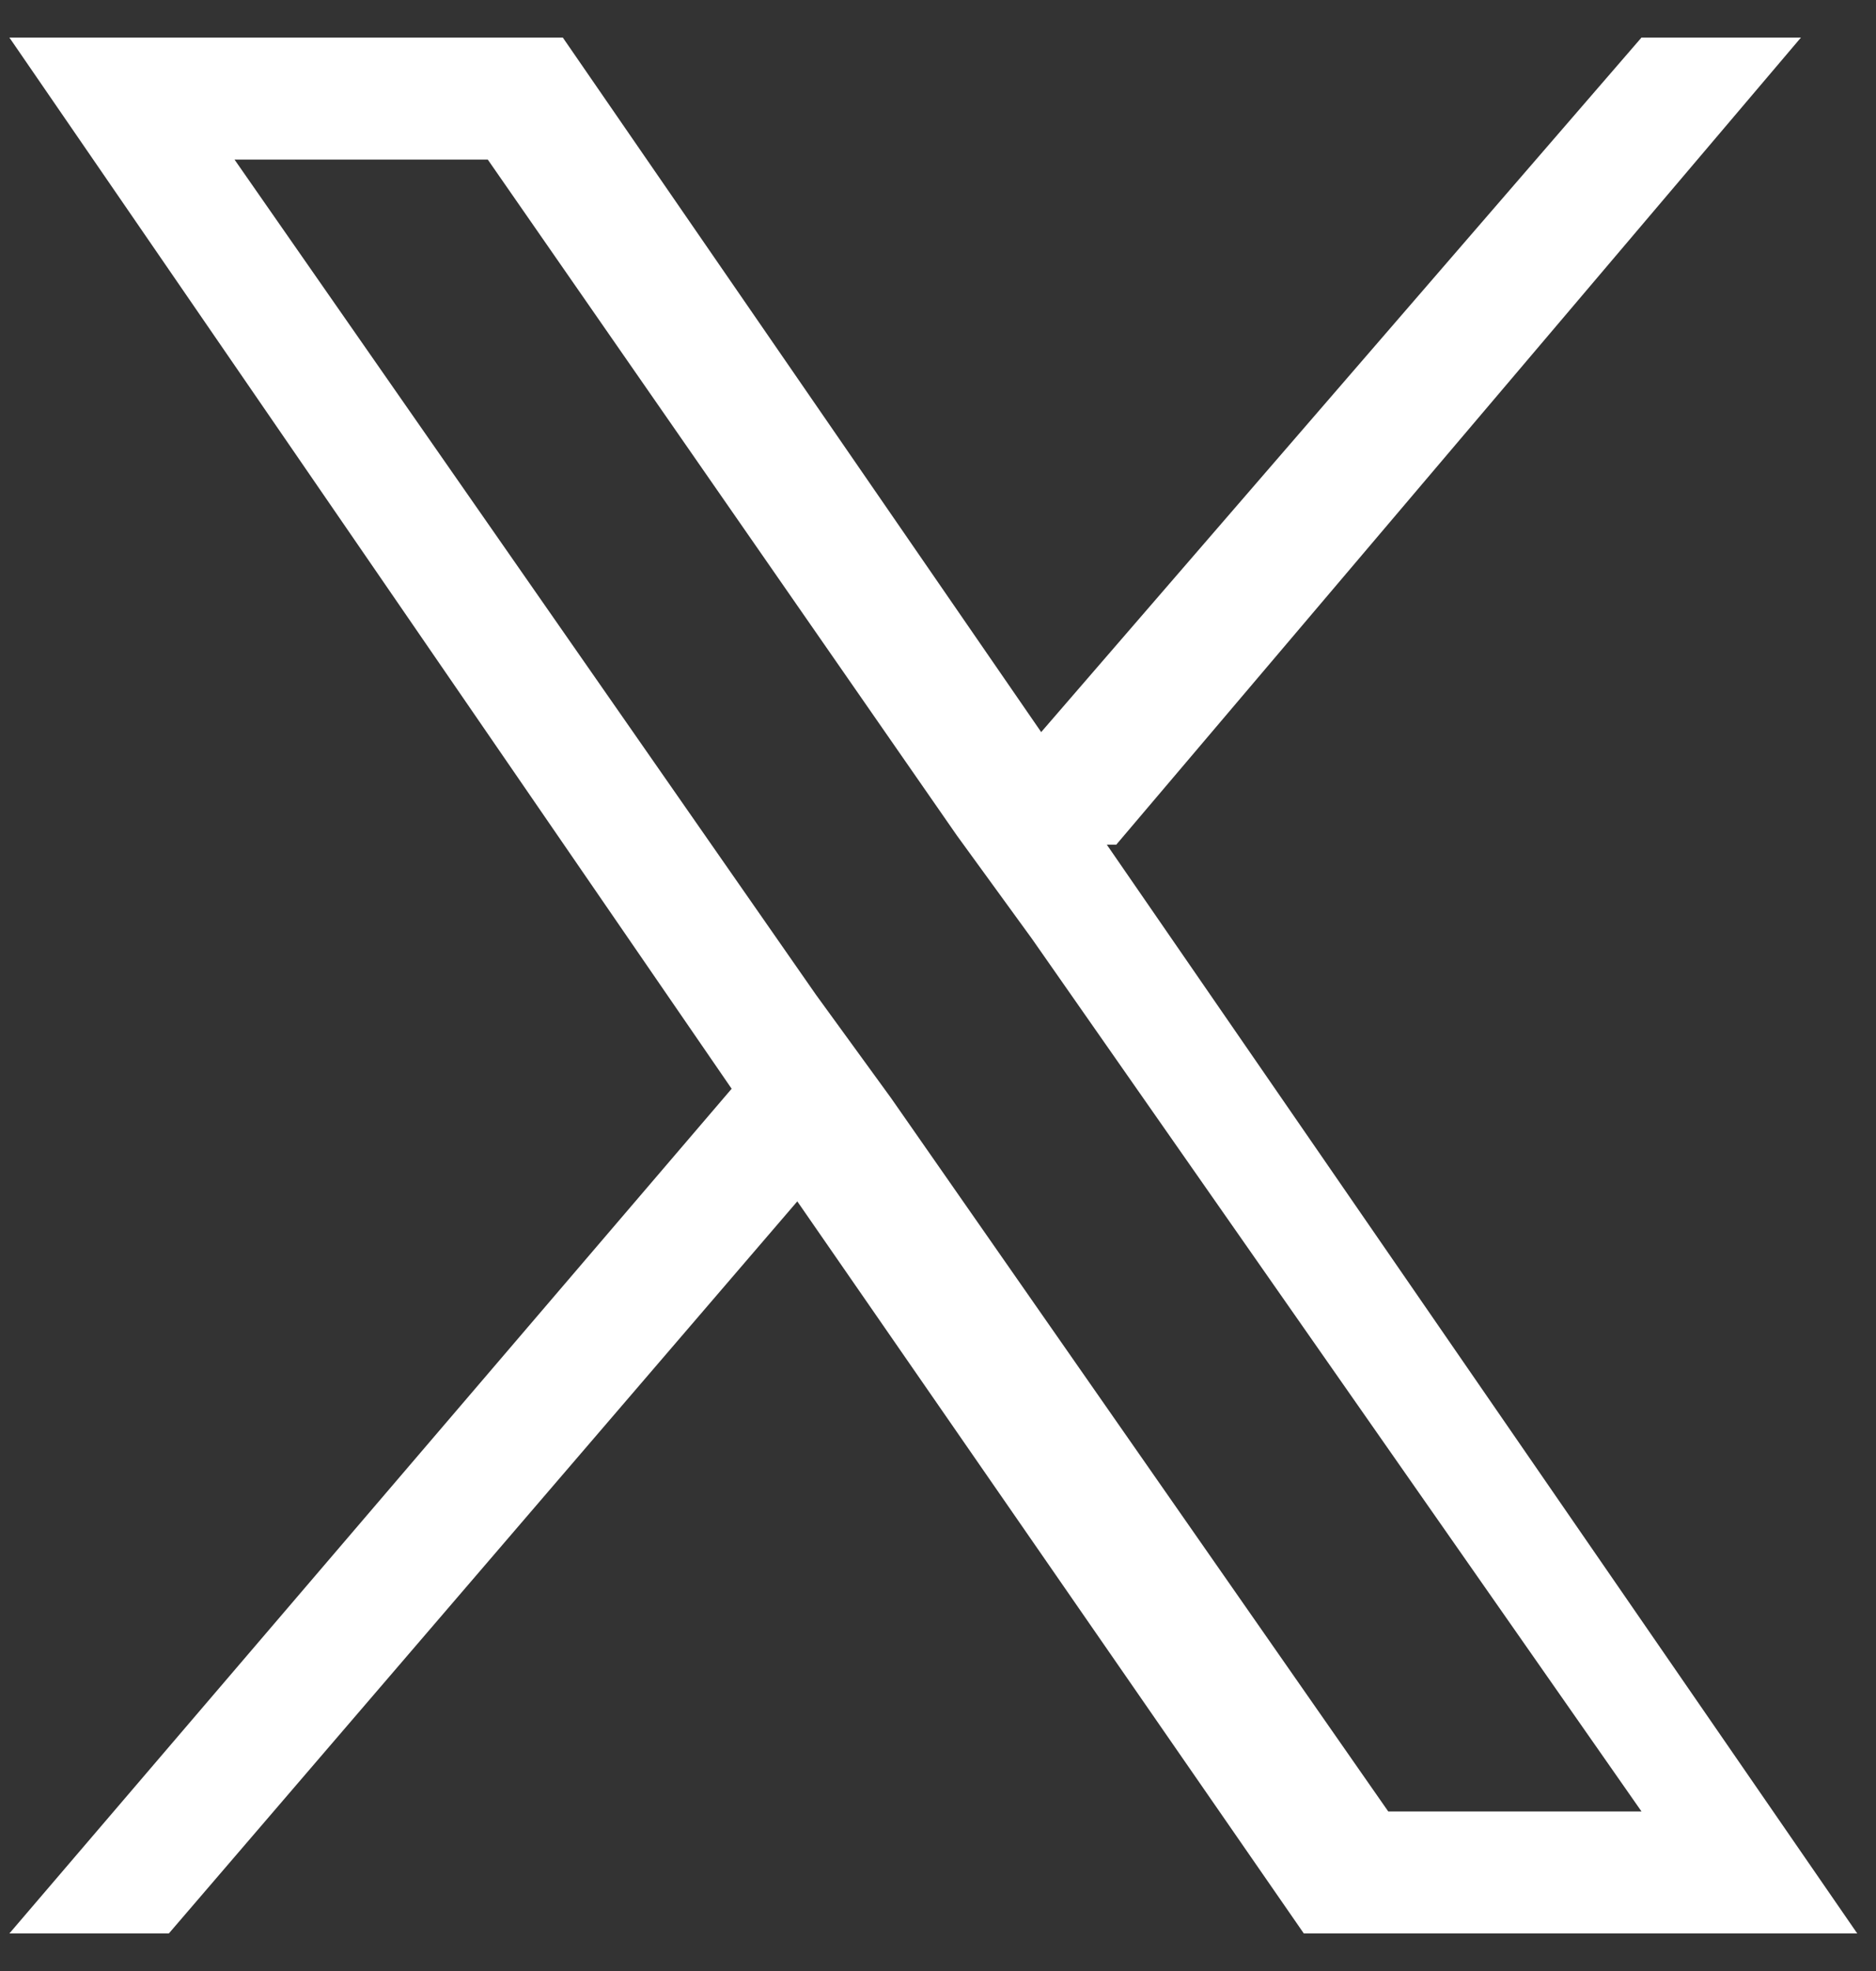 <svg id="x" xmlns="http://www.w3.org/2000/svg" version="1.1" width="20px" height="21px" viewBox="0 0 20 21">
<rect x="0" y="0" width="20" height="21" fill="#333333" stroke="none"/>
<path fill="#fff" d="M11.9,9L19.2.4h-1.7l-6.4,7.4L6,.4H.1l7.7,11.2L.1,20.6h1.7l6.7-7.8,5.4,7.8h5.9l-8-11.6h0ZM9.5,11.7l-.8-1.1L2.5,1.7h2.7l5,7.2.8,1.1,6.5,9.3h-2.7l-5.3-7.6h0Z"/>
</svg>